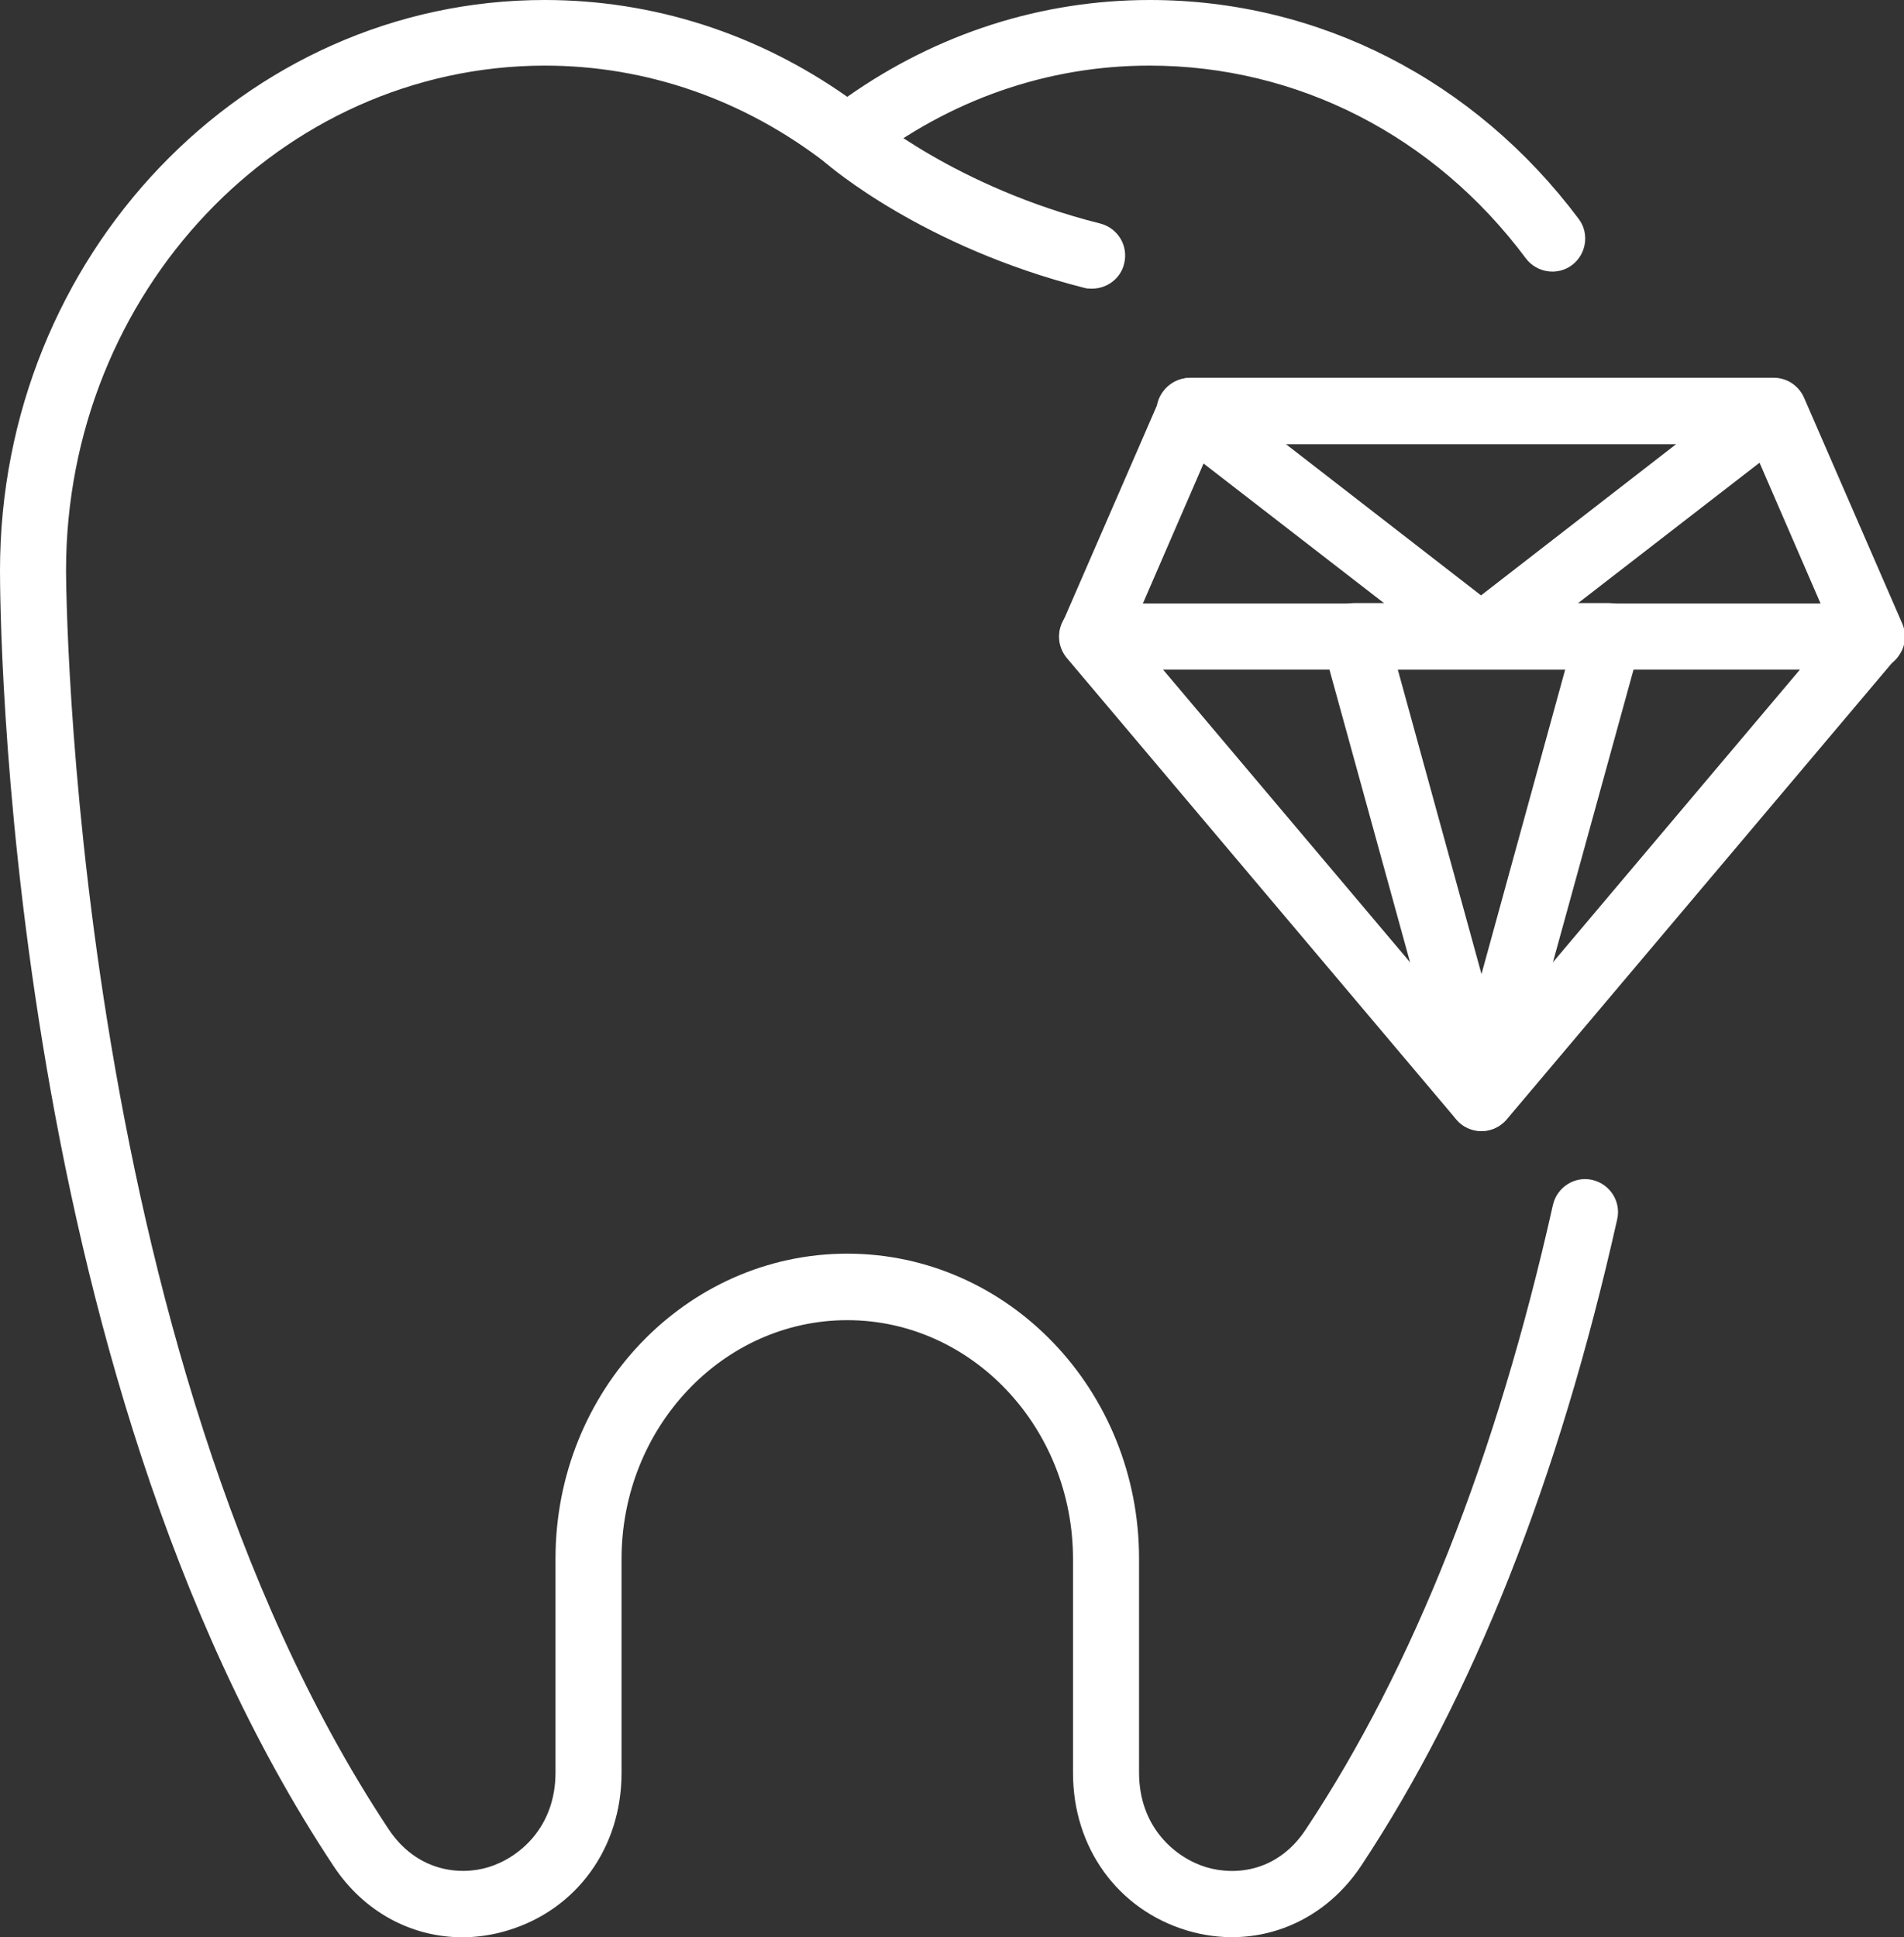 <?xml version="1.0" encoding="UTF-8"?>
<svg id="Layer_2" data-name="Layer 2" xmlns="http://www.w3.org/2000/svg" viewBox="0 0 42.09 42.82">
  <rect x="0" y="0" width="42.09" height="42.82" fill="#333333" stroke="none"/>
  <defs>
    <style>
      .cls-1 {
        fill: #fff;
        stroke-width: 0px;
      }
    </style>
  </defs>
  <g id="Layer_1-2" data-name="Layer 1">
    <g>
      <path class="cls-1" d="M24.14,6.38c-.06,0-.12,0-.18-.02-3.55-.9-5.63-2.69-5.72-2.77-.3-.27-.33-.73-.07-1.03.27-.3.72-.33,1.03-.07.03.03,1.93,1.65,5.12,2.45.39.1.63.49.53.89-.08.33-.38.55-.71.55Z"/>
      <path class="cls-1" d="M10.22,42.82c-1.12,0-2.18-.56-2.85-1.58C.05,30.2,0,13.32,0,12.61,0,5.66,5.4,0,12.04,0c2.4,0,4.7.74,6.69,2.14,1.99-1.4,4.29-2.14,6.69-2.14,3.73,0,7.18,1.77,9.48,4.84.24.32.17.78-.15,1.02-.32.24-.78.17-1.02-.15-2.02-2.71-5.05-4.26-8.32-4.26-2.25,0-4.41.75-6.24,2.17-.26.2-.63.2-.89,0-1.83-1.42-3.99-2.17-6.24-2.17C6.2,1.46,1.46,6.46,1.46,12.61c0,.17.06,17.16,7.13,27.82.61.92,1.55,1.04,2.21.84.68-.21,1.48-.88,1.48-2.09v-4.73c0-3.72,2.89-6.74,6.45-6.74s6.45,3.02,6.45,6.74v4.73c0,1.21.8,1.88,1.48,2.09.67.2,1.6.09,2.21-.84,2.37-3.57,4.21-8.22,5.46-13.8.09-.39.48-.64.87-.55.39.09.64.48.55.87-1.29,5.76-3.19,10.56-5.66,14.29-.87,1.31-2.38,1.87-3.85,1.43-1.53-.46-2.52-1.83-2.52-3.48v-4.73c0-2.91-2.24-5.28-4.99-5.28s-4.99,2.37-4.99,5.28v4.73c0,1.65-.99,3.02-2.52,3.48-.33.1-.67.15-1,.15Z"/>
      <path class="cls-1" d="M41.37,14.8h-17.22c-.25,0-.47-.12-.61-.33-.14-.21-.16-.46-.06-.69l2.17-4.99c.12-.27.38-.44.67-.44h12.89c.29,0,.55.17.67.44l2.17,4.99c.1.23.08.48-.06.69-.13.21-.36.33-.61.33ZM25.25,13.35h15l-1.53-3.53h-11.93l-1.53,3.53Z"/>
      <path class="cls-1" d="M32.75,25c-.21,0-.42-.09-.56-.26l-8.61-10.2c-.18-.22-.22-.52-.1-.78.12-.26.38-.42.66-.42h17.22c.28,0,.54.16.66.42.12.26.08.56-.1.78l-8.61,10.2c-.14.16-.34.26-.56.26ZM25.71,14.8l7.04,8.34,7.04-8.34h-14.08Z"/>
      <path class="cls-1" d="M32.75,25c-.33,0-.62-.22-.7-.54l-2.81-10.2c-.06-.22-.01-.45.12-.64.14-.18.35-.29.58-.29h5.62c.23,0,.44.11.58.29.14.18.18.42.12.64l-2.81,10.2c-.09.32-.37.54-.7.54ZM30.9,14.8l1.85,6.73,1.85-6.73h-3.71Z"/>
      <path class="cls-1" d="M32.75,14.8c-.16,0-.31-.05-.45-.15l-6.45-4.99c-.32-.25-.38-.7-.13-1.02.25-.32.7-.38,1.02-.13l6,4.65,6-4.65c.32-.25.78-.19,1.02.13.25.32.19.78-.13,1.02l-6.45,4.99c-.13.1-.29.15-.45.15Z"/>
    </g>
  </g>
</svg>